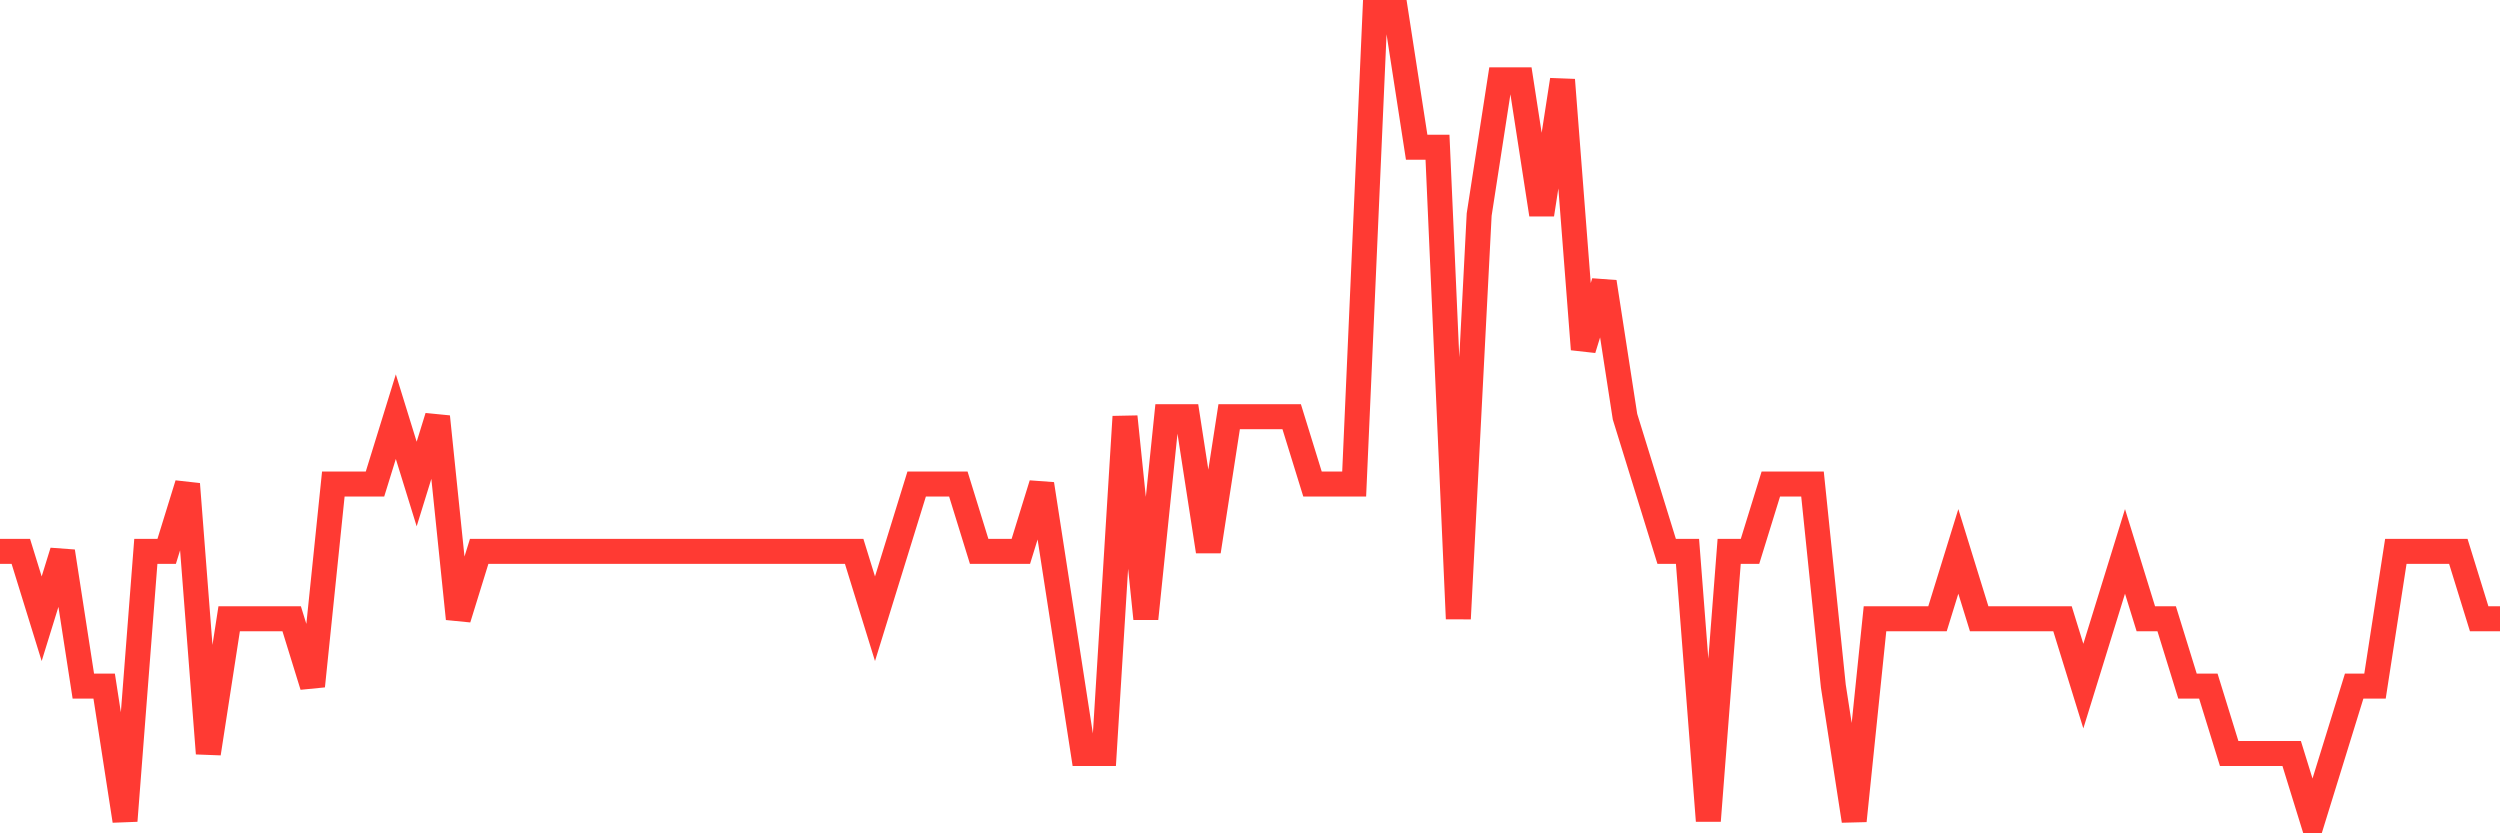 <svg
  xmlns="http://www.w3.org/2000/svg"
  xmlns:xlink="http://www.w3.org/1999/xlink"
  width="120"
  height="40"
  viewBox="0 0 120 40"
  preserveAspectRatio="none"
>
  <polyline
    points="0,26.467 1,26.467 2,29.7 3,26.467 4,32.933 5,32.933 6,39.4 7,26.467 8,26.467 9,23.233 10,36.167 11,29.7 12,29.7 13,29.7 14,29.7 15,32.933 16,23.233 17,23.233 18,23.233 19,20 20,23.233 21,20 22,29.7 23,26.467 24,26.467 25,26.467 26,26.467 27,26.467 28,26.467 29,26.467 30,26.467 31,26.467 32,26.467 33,26.467 34,26.467 35,26.467 36,26.467 37,26.467 38,26.467 39,26.467 40,26.467 41,26.467 42,29.7 43,26.467 44,23.233 45,23.233 46,23.233 47,26.467 48,26.467 49,26.467 50,23.233 51,29.7 52,36.167 53,36.167 54,20 55,29.7 56,20 57,20 58,26.467 59,20 60,20 61,20 62,20 63,23.233 64,23.233 65,23.233 66,0.6 67,0.6 68,7.067 69,7.067 70,29.7 71,10.3 72,3.833 73,3.833 74,10.3 75,3.833 76,16.767 77,13.533 78,20 79,23.233 80,26.467 81,26.467 82,39.4 83,26.467 84,26.467 85,23.233 86,23.233 87,23.233 88,32.933 89,39.4 90,29.7 91,29.7 92,29.7 93,29.7 94,26.467 95,29.7 96,29.7 97,29.7 98,29.7 99,29.7 100,32.933 101,29.7 102,26.467 103,29.7 104,29.7 105,32.933 106,32.933 107,36.167 108,36.167 109,36.167 110,36.167 111,39.4 112,36.167 113,32.933 114,32.933 115,26.467 116,26.467 117,26.467 118,26.467 119,29.7 120,29.7"
    fill="none"
    stroke="#ff3a33"
    stroke-width="1.2"
  >
  </polyline>
</svg>